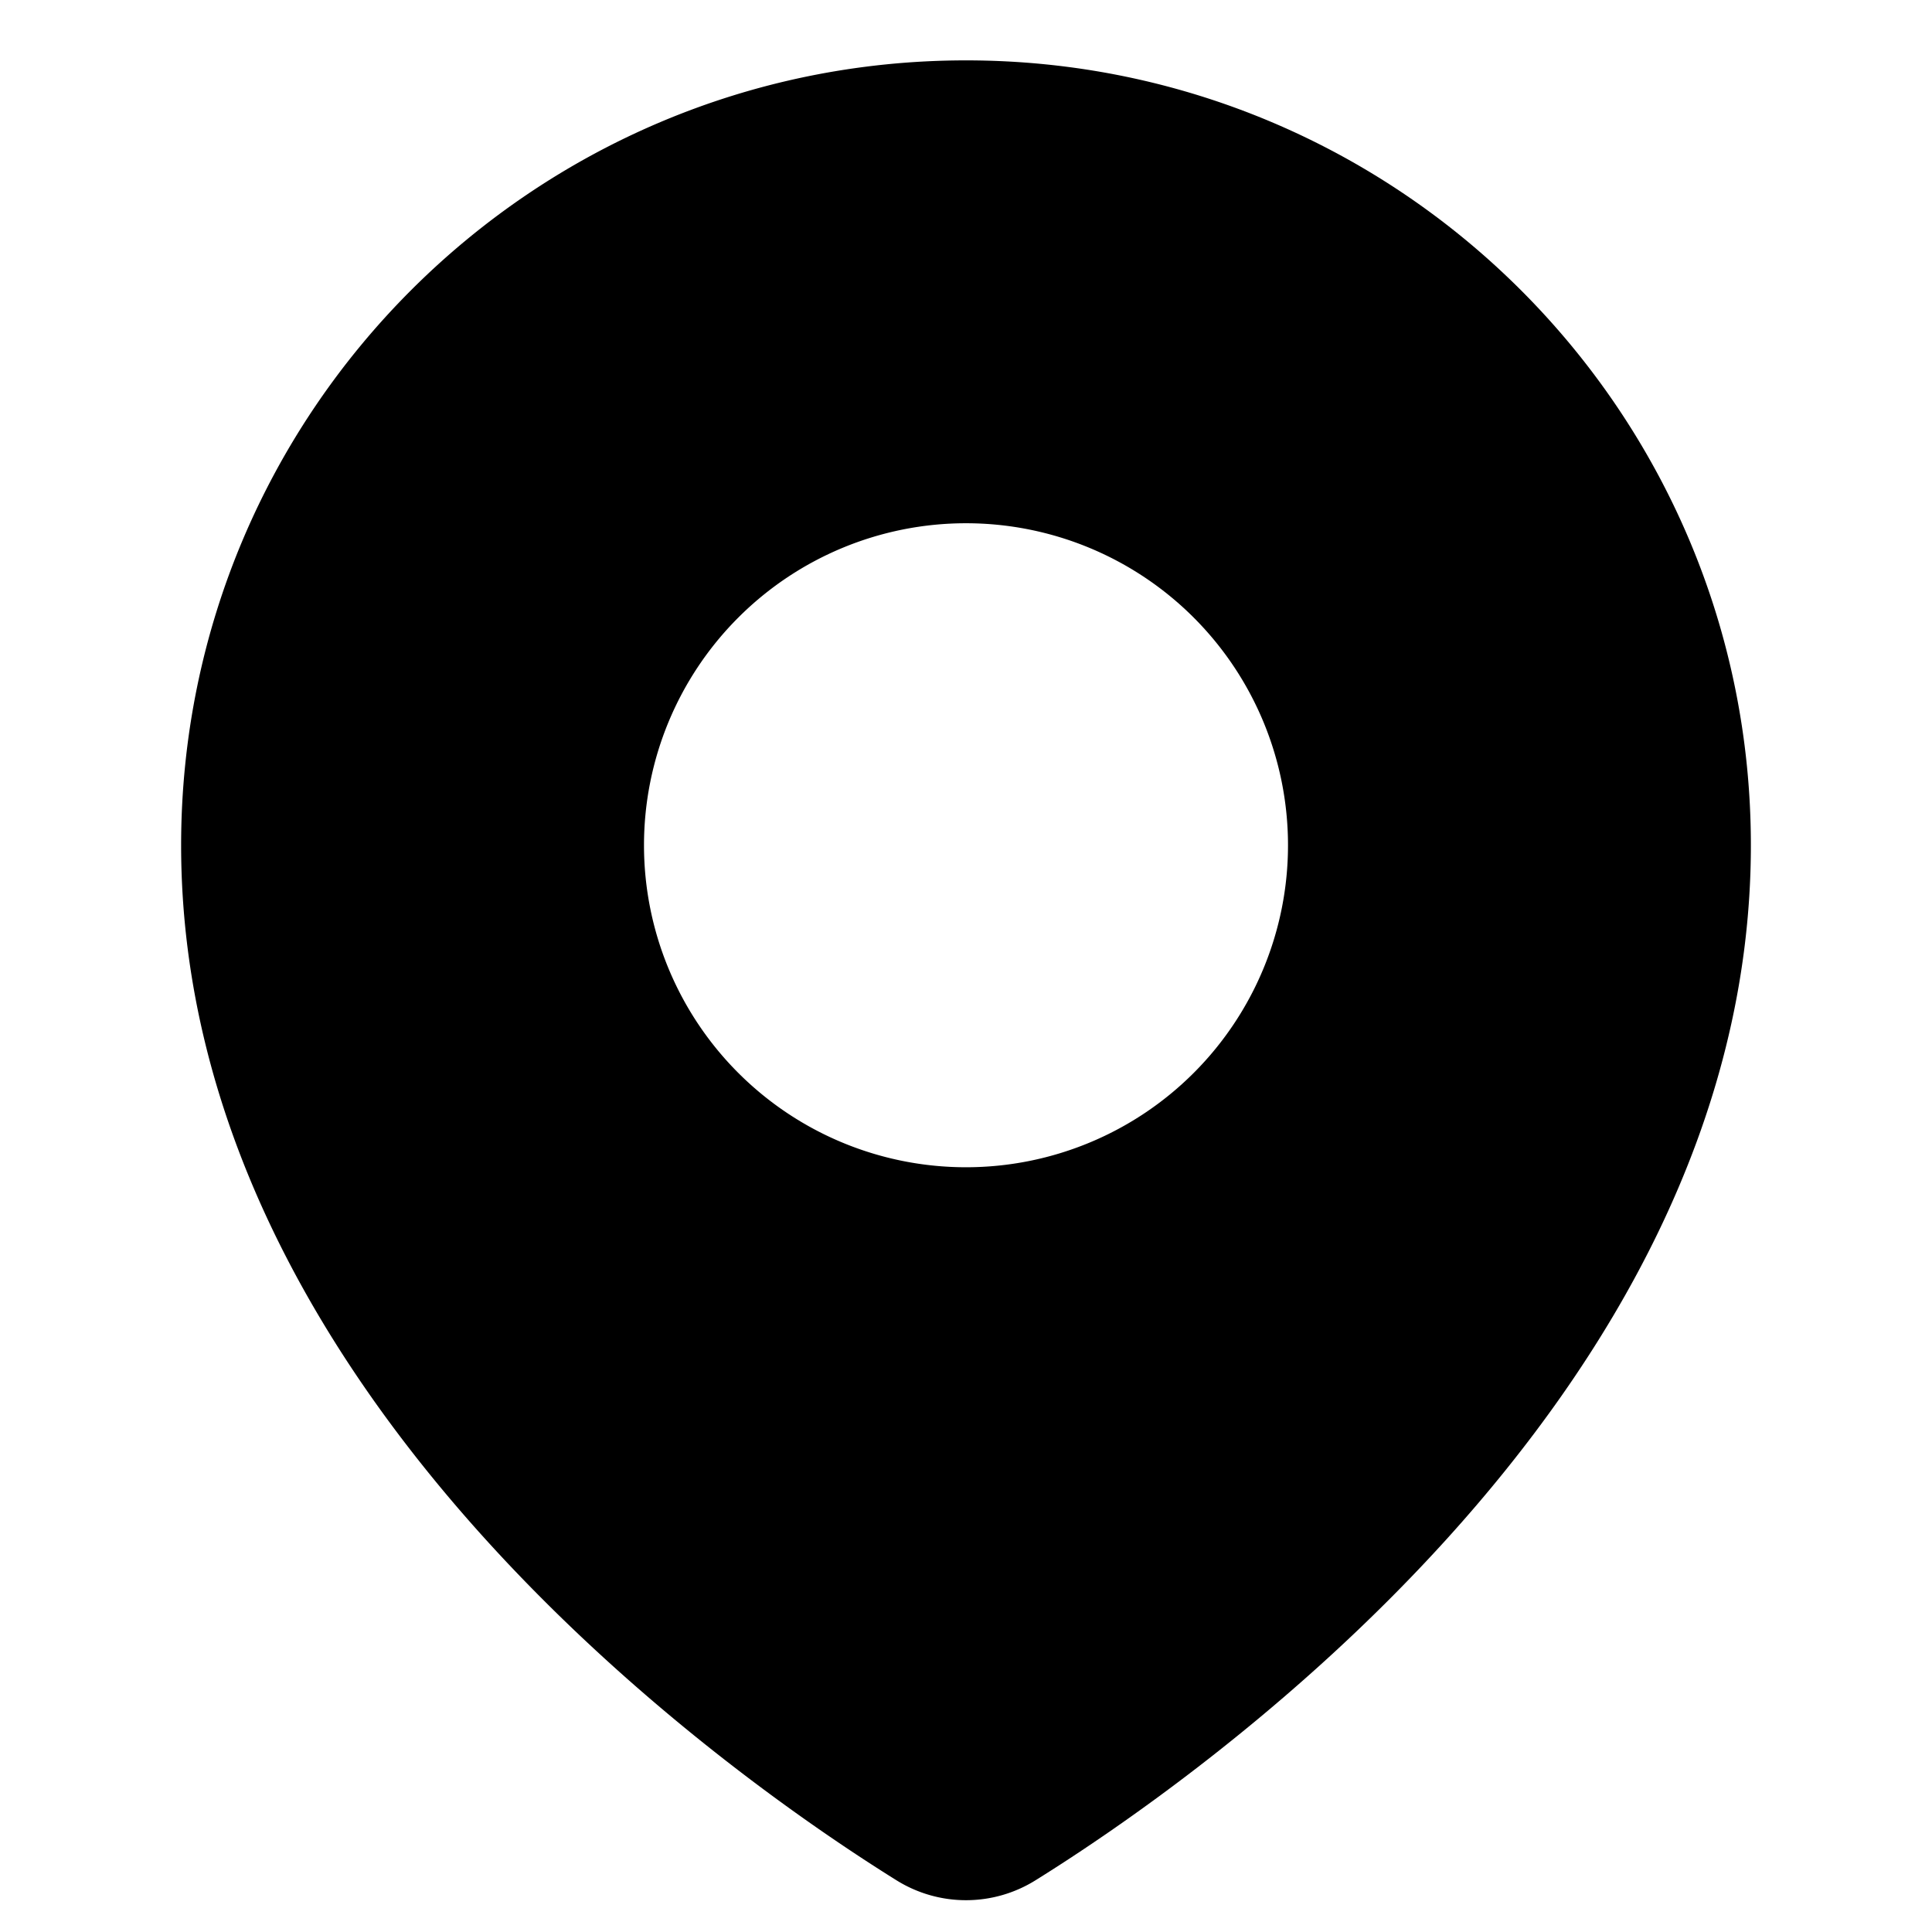 <svg xmlns="http://www.w3.org/2000/svg" fill="none" viewBox="0 0 48 48" height="48" width="48"><g id="location-pin--navigation-map-maps-pin-gps-location"><path id="Subtract" fill="#000" fill-rule="evenodd" d="M4.5 21C4.5 10.23 13.23 1.5 24 1.5S43.5 10.23 43.5 21c0 6.987 -3.606 12.865 -7.526 17.203 -3.932 4.351 -8.326 7.316 -10.237 8.506a3.262 3.262 0 0 1 -3.474 0c-1.91 -1.19 -6.305 -4.155 -10.237 -8.506C8.106 33.865 4.5 27.987 4.5 21ZM24 29a8 8 0 1 0 0 -16 8 8 0 0 0 0 16Z" clip-rule="evenodd" stroke-width="1"></path></g></svg>